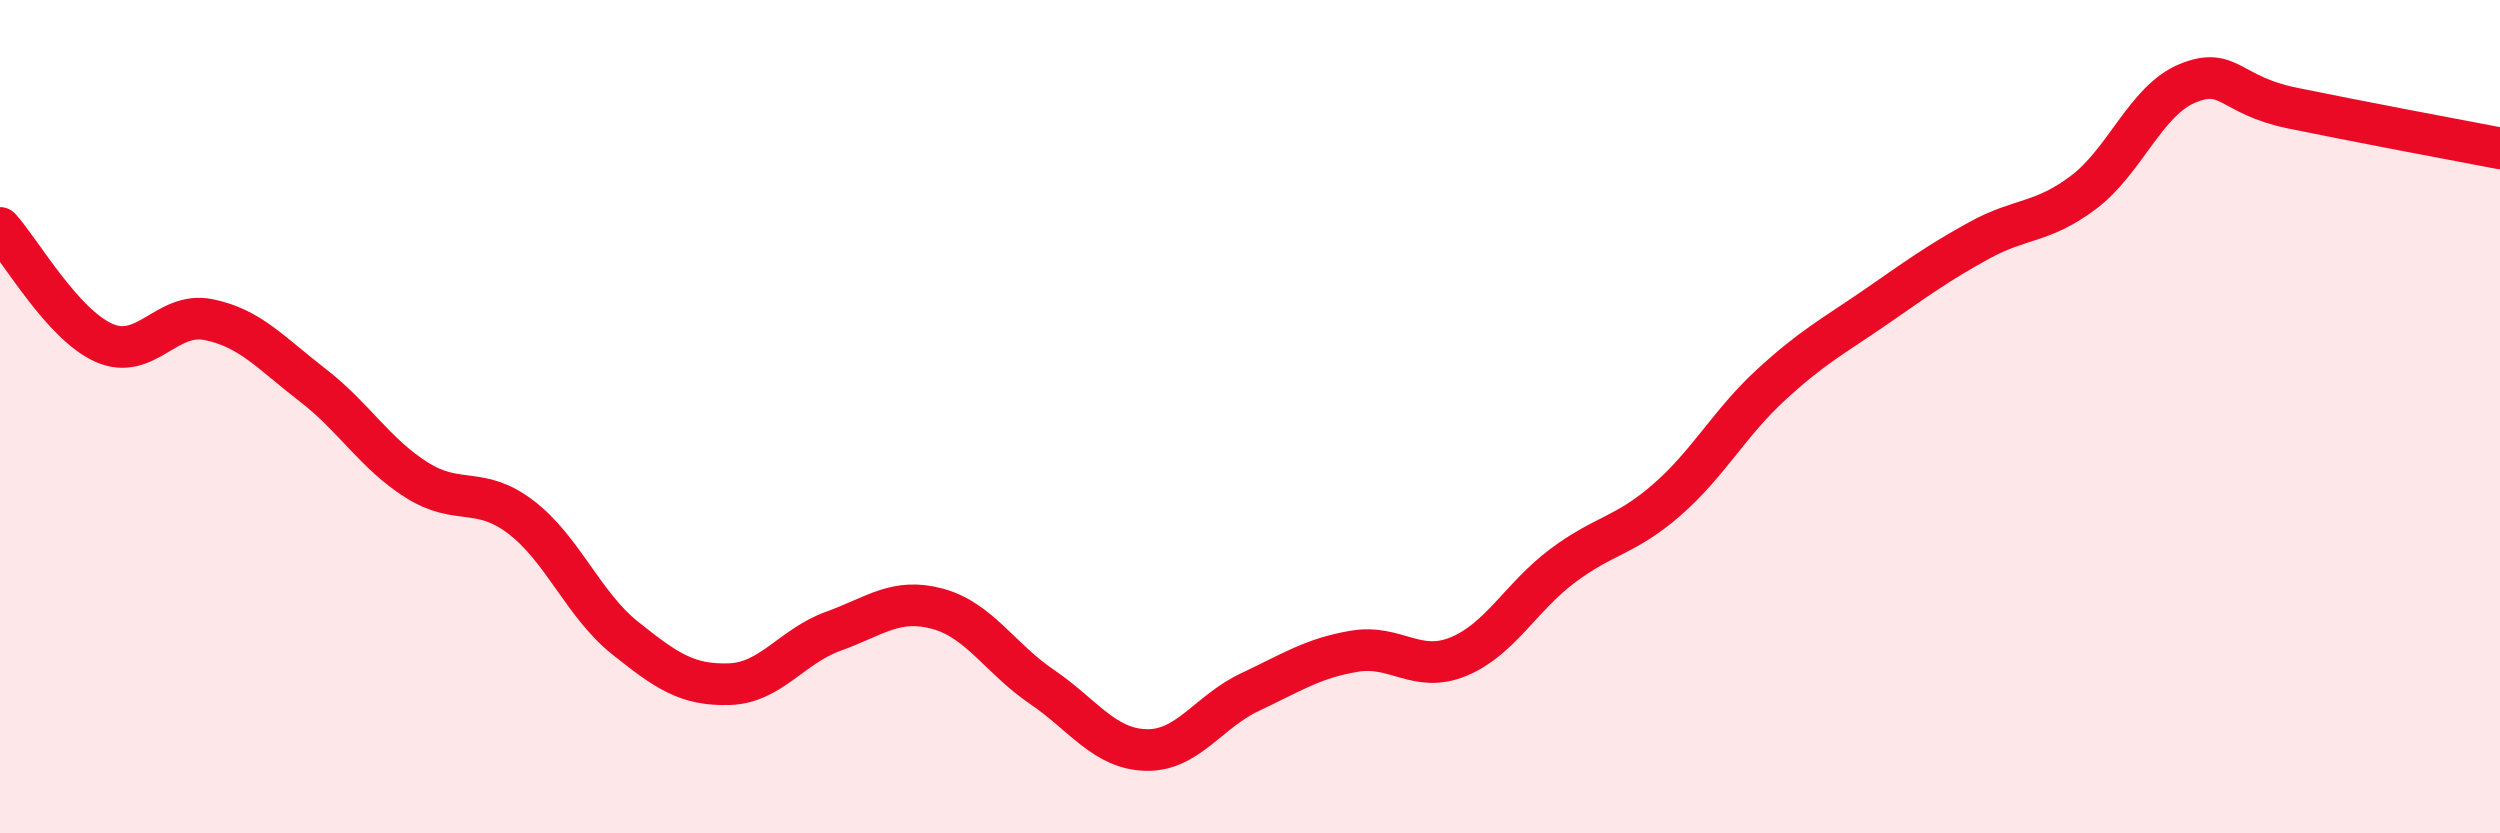 
    <svg width="60" height="20" viewBox="0 0 60 20" xmlns="http://www.w3.org/2000/svg">
      <path
        d="M 0,5.47 C 0.5,6.02 1.5,7.79 2.5,8.23 C 3.5,8.67 4,7.47 5,7.67 C 6,7.87 6.5,8.47 7.5,9.24 C 8.5,10.01 9,10.89 10,11.52 C 11,12.15 11.5,11.65 12.5,12.41 C 13.5,13.17 14,14.51 15,15.31 C 16,16.11 16.5,16.45 17.5,16.42 C 18.5,16.39 19,15.51 20,15.15 C 21,14.79 21.5,14.34 22.5,14.61 C 23.5,14.88 24,15.8 25,16.48 C 26,17.16 26.5,17.97 27.5,18 C 28.5,18.03 29,17.08 30,16.61 C 31,16.14 31.5,15.8 32.5,15.63 C 33.5,15.46 34,16.17 35,15.76 C 36,15.35 36.5,14.33 37.5,13.58 C 38.5,12.83 39,12.87 40,12 C 41,11.13 41.5,10.16 42.5,9.24 C 43.5,8.32 44,8.07 45,7.38 C 46,6.69 46.5,6.32 47.5,5.77 C 48.5,5.22 49,5.37 50,4.62 C 51,3.87 51.5,2.41 52.5,2 C 53.5,1.59 53.5,2.28 55,2.59 C 56.5,2.9 59,3.37 60,3.56L60 20L0 20Z"
        fill="#EB0A25"
        opacity="0.1"
        stroke-linecap="round"
        stroke-linejoin="round"
      />
      <path
        d="M 0,5.47 C 0.5,6.02 1.5,7.79 2.5,8.23 C 3.5,8.67 4,7.47 5,7.67 C 6,7.87 6.5,8.47 7.5,9.24 C 8.5,10.01 9,10.89 10,11.52 C 11,12.15 11.5,11.65 12.5,12.41 C 13.5,13.17 14,14.51 15,15.31 C 16,16.11 16.5,16.45 17.5,16.42 C 18.5,16.39 19,15.51 20,15.15 C 21,14.79 21.5,14.34 22.5,14.61 C 23.5,14.88 24,15.8 25,16.48 C 26,17.16 26.5,17.97 27.5,18 C 28.5,18.03 29,17.08 30,16.61 C 31,16.14 31.5,15.8 32.5,15.63 C 33.5,15.46 34,16.17 35,15.76 C 36,15.35 36.5,14.33 37.5,13.58 C 38.5,12.83 39,12.87 40,12 C 41,11.13 41.5,10.16 42.5,9.24 C 43.5,8.32 44,8.07 45,7.38 C 46,6.69 46.5,6.32 47.5,5.77 C 48.5,5.22 49,5.37 50,4.62 C 51,3.87 51.5,2.41 52.5,2 C 53.5,1.59 53.5,2.28 55,2.59 C 56.5,2.9 59,3.37 60,3.56"
        stroke="#EB0A25"
        stroke-width="1"
        fill="none"
        stroke-linecap="round"
        stroke-linejoin="round"
      />
    </svg>
  